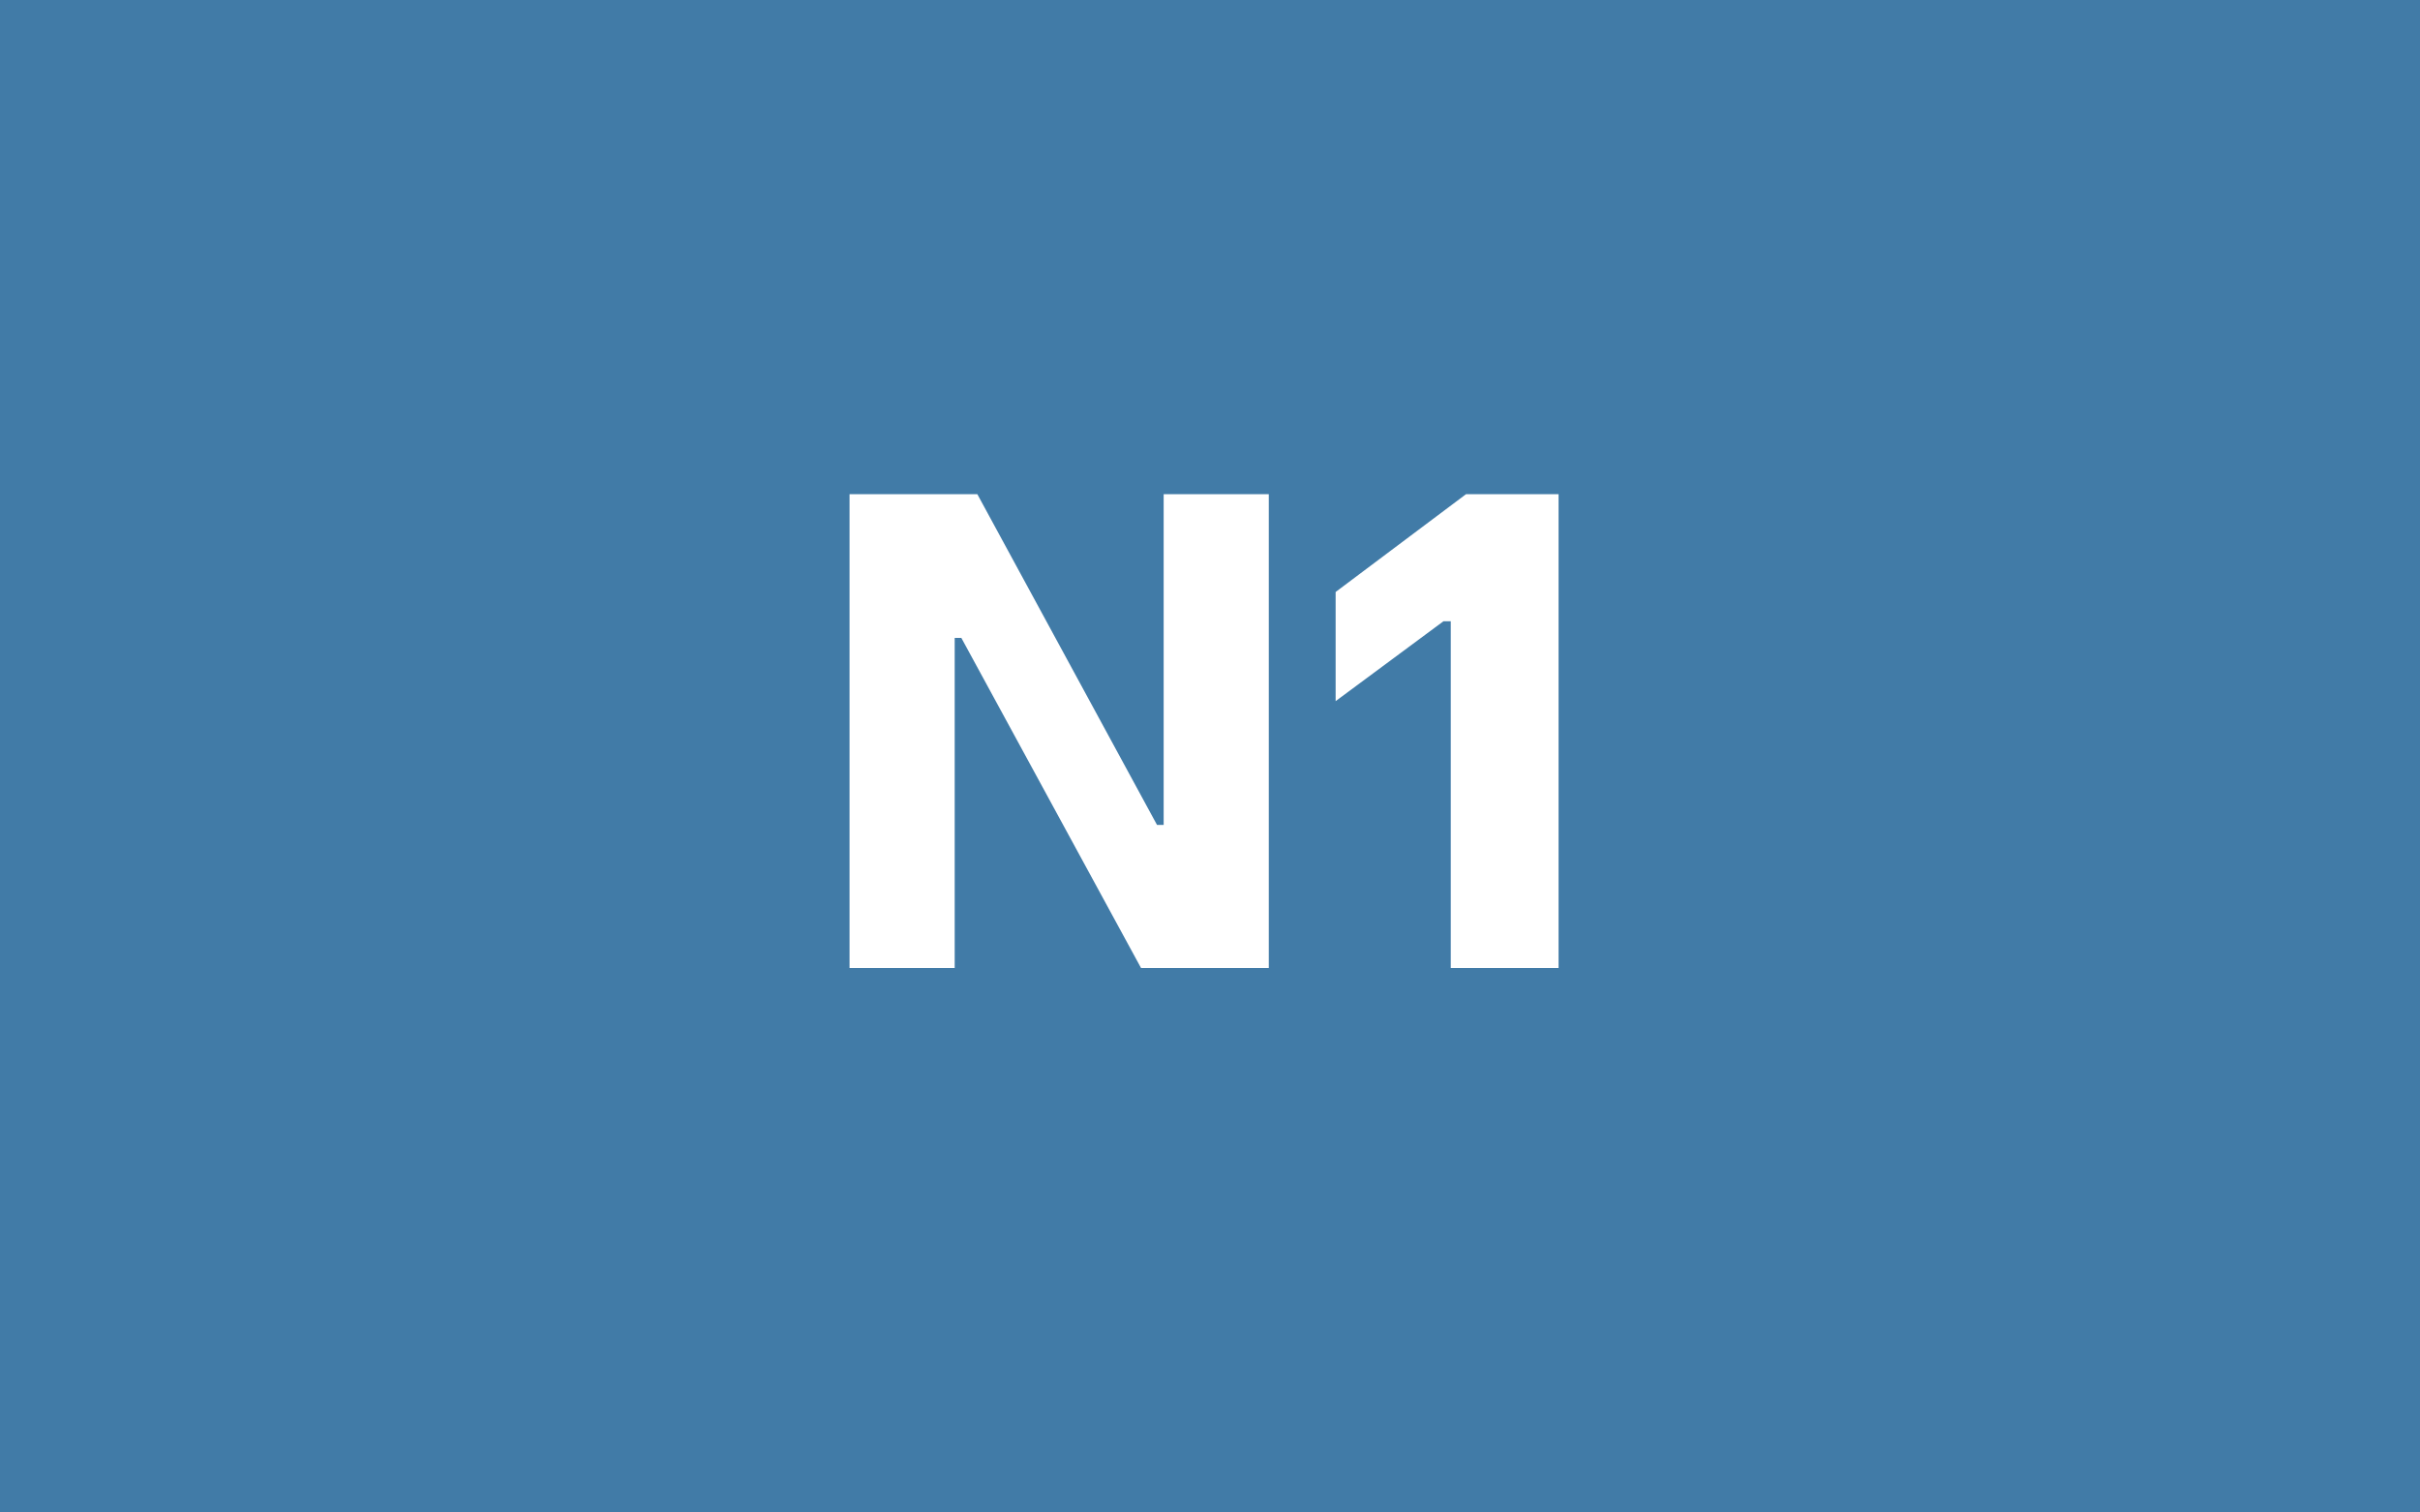 <?xml version="1.0" encoding="UTF-8"?>
<svg xmlns="http://www.w3.org/2000/svg" width="80" height="50" viewBox="0 0 80 50" fill="none">
  <rect width="80" height="50" fill="#417BA7"></rect>
  <path d="M31.56 32H28.084V16.336H32.308L38.248 27.27H38.468V16.336H41.944V32H37.72L31.78 21.088H31.56V32ZM51.523 32H47.959V20.538H47.717L44.153 23.178V19.57L48.465 16.336H51.523V32Z" fill="white"></path>
</svg>

